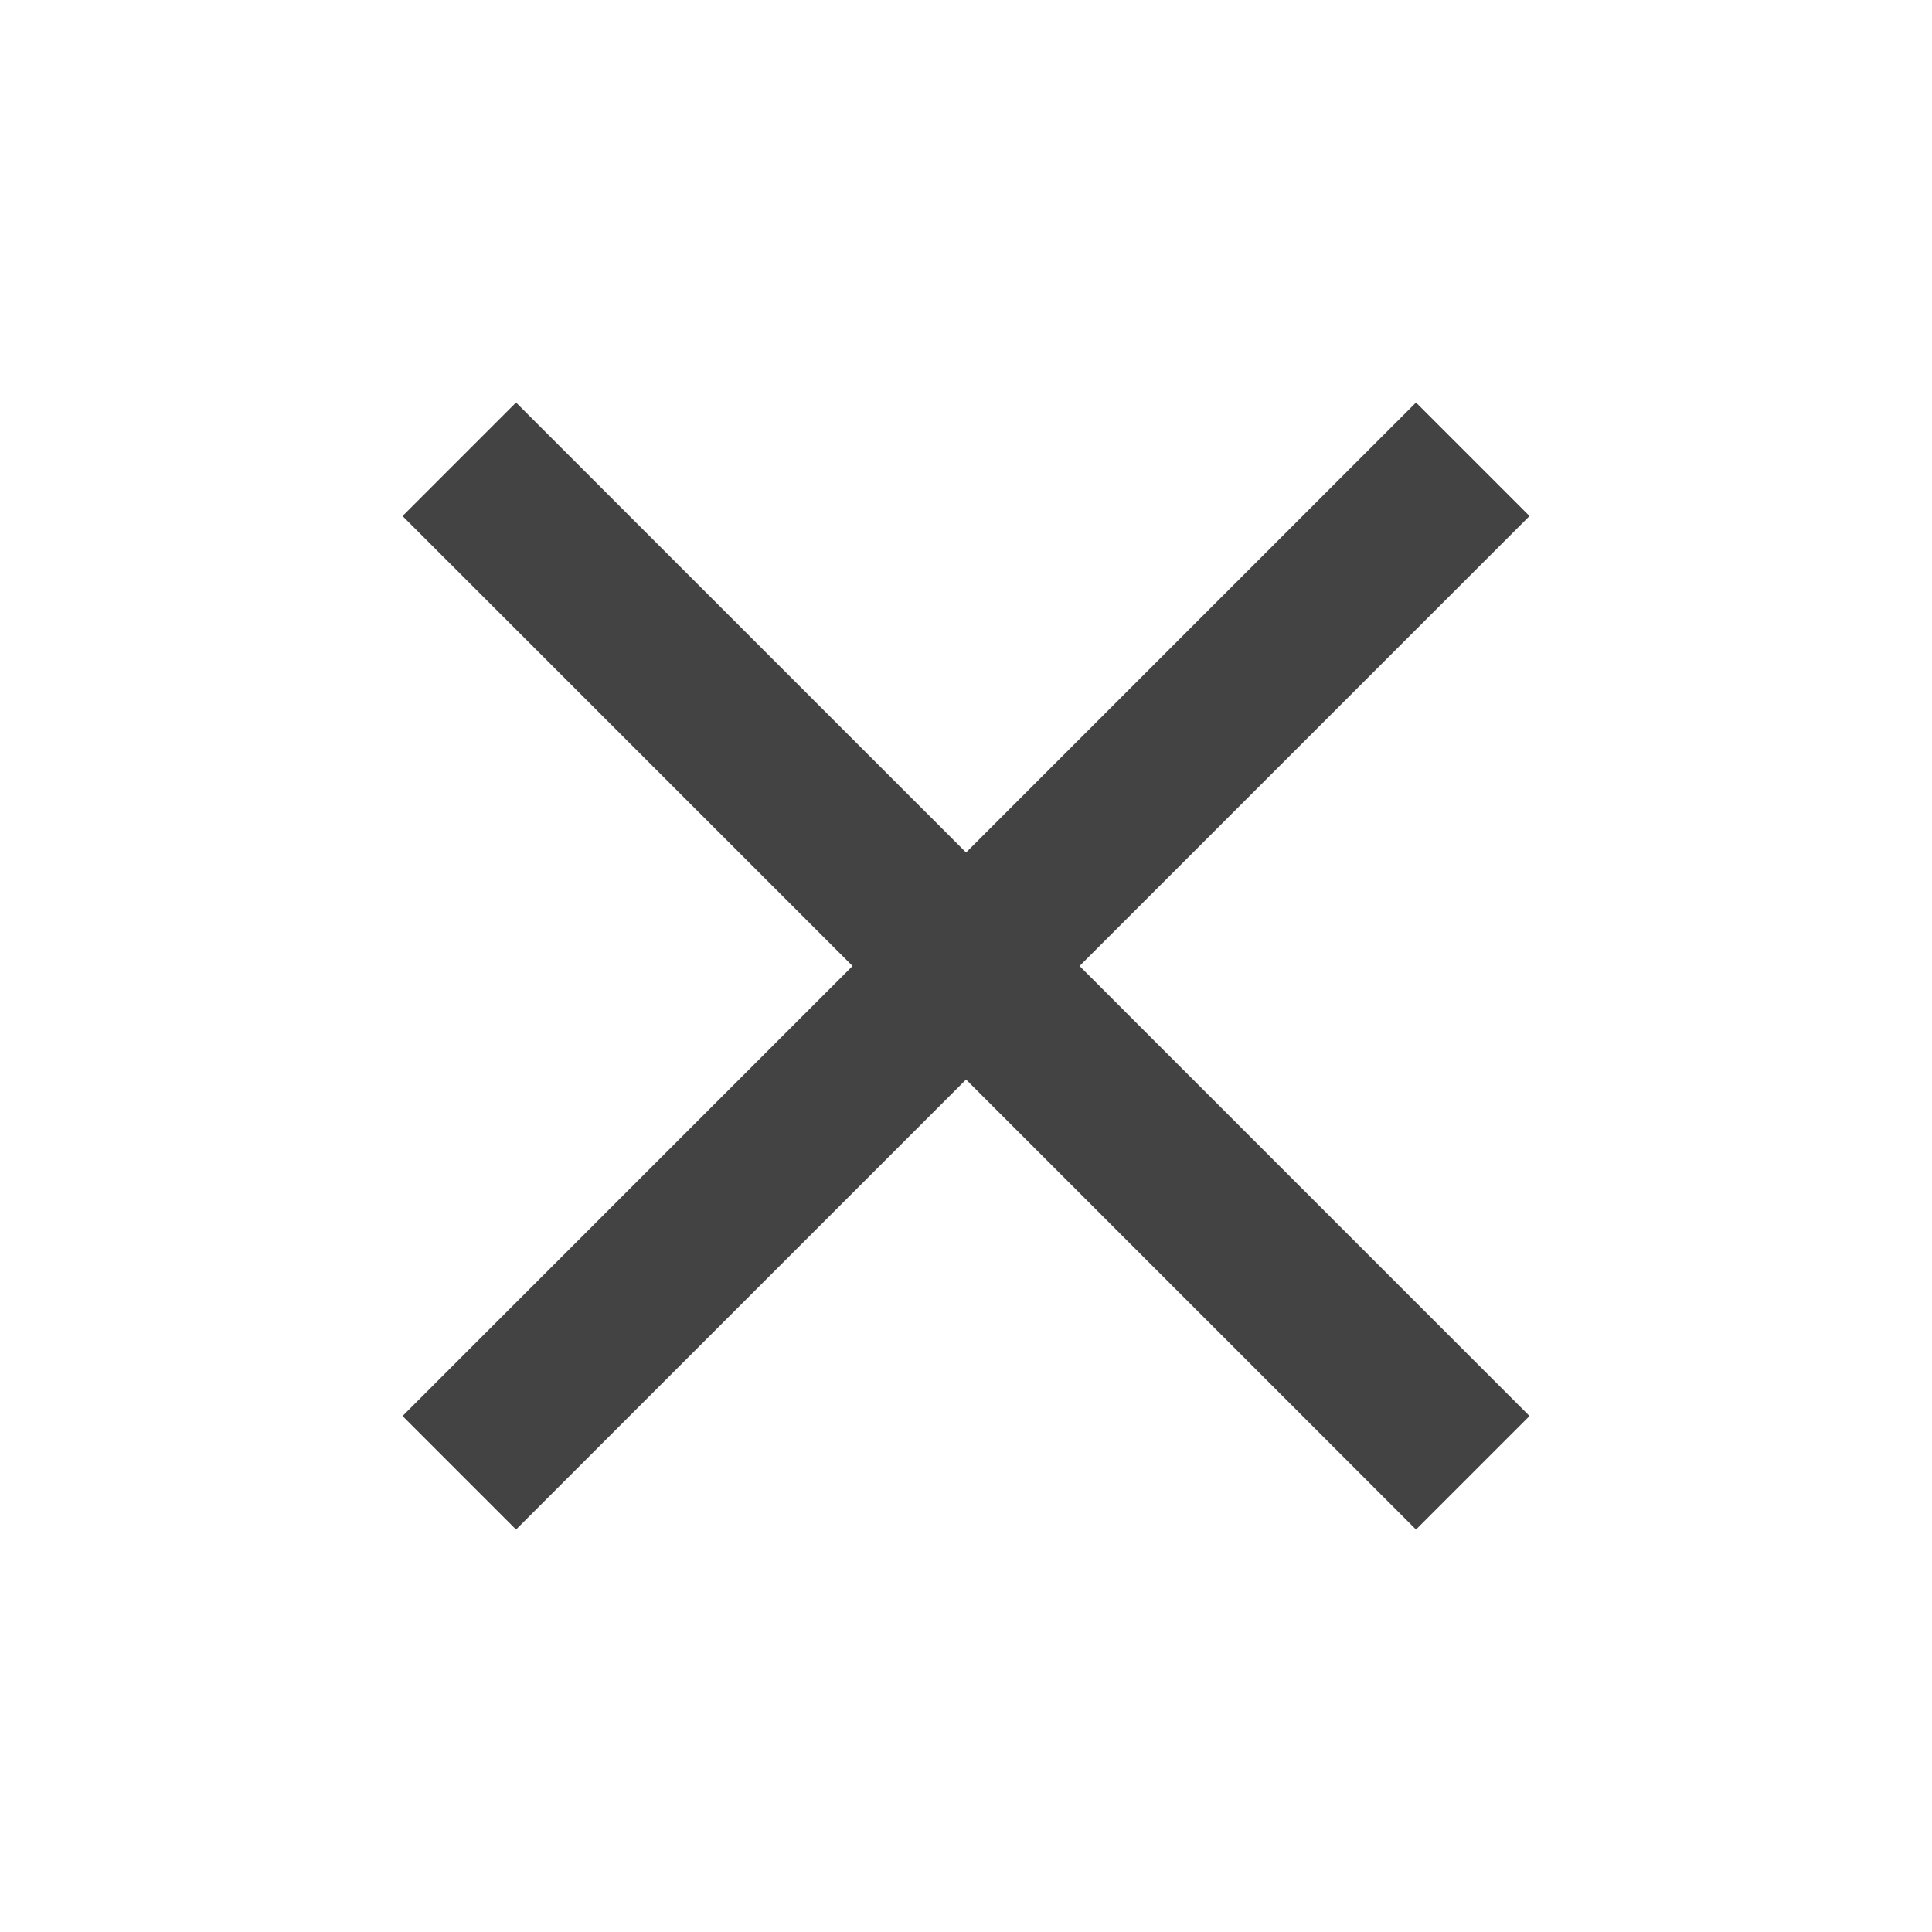 <svg width="40" height="40" viewBox="0 0 40 40" fill="none" xmlns="http://www.w3.org/2000/svg">
<g clip-path="url(#clip0_3645_2054)">
<path d="M31.667 10.684L29.317 8.334L20.001 17.65L10.684 8.334L8.334 10.684L17.651 20L8.334 29.317L10.684 31.667L20.001 22.35L29.317 31.667L31.667 29.317L22.351 20L31.667 10.684Z" fill="#434343"/>
</g>
<defs>
<clipPath id="clip0_3645_2054">
<rect width="40" height="40" fill="white"/>
</clipPath>
</defs>
</svg>
